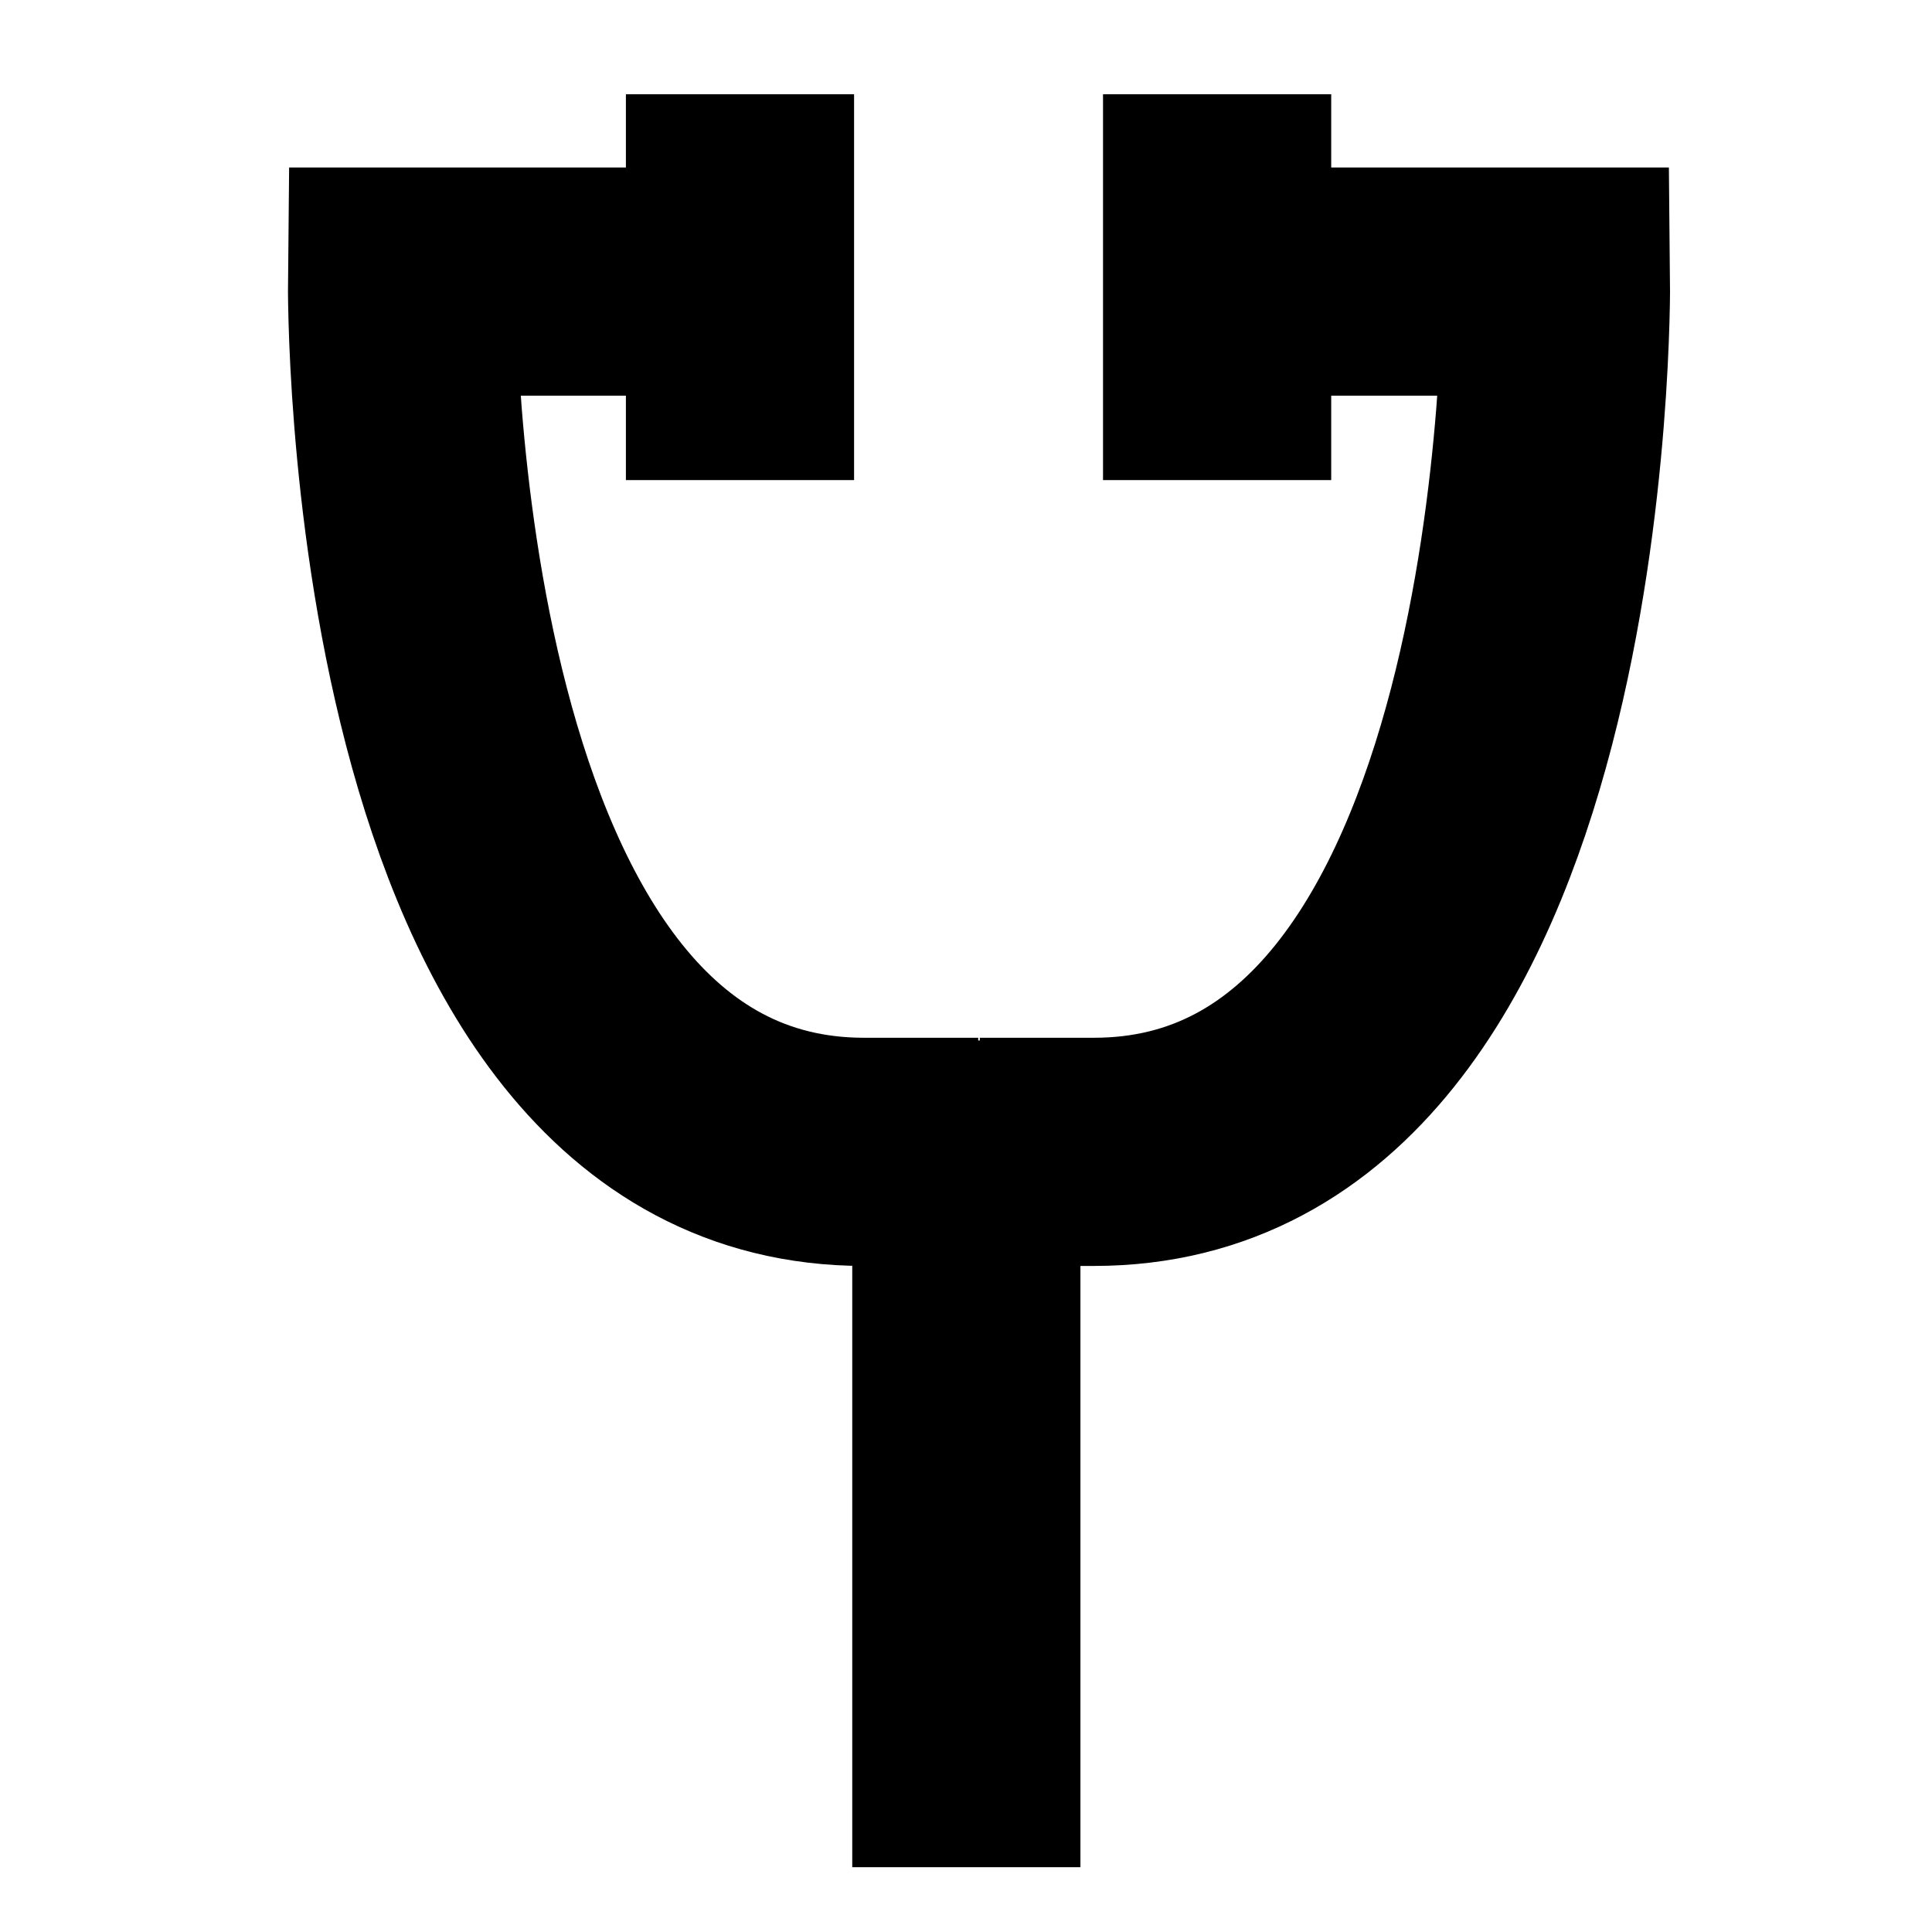 <?xml version="1.0" ?>
<!-- Скачано с сайта svg4.ru / Downloaded from svg4.ru -->
<svg width="800px" height="800px" viewBox="0 0 8.467 8.467" id="svg8" version="1.1" xmlns="http://www.w3.org/2000/svg" xmlns:cc="http://creativecommons.org/ns#" xmlns:dc="http://purl.org/dc/elements/1.1/" xmlns:inkscape="http://www.inkscape.org/namespaces/inkscape" xmlns:rdf="http://www.w3.org/1999/02/22-rdf-syntax-ns#" xmlns:sodipodi="http://sodipodi.sourceforge.net/DTD/sodipodi-0.dtd" xmlns:svg="http://www.w3.org/2000/svg">
<defs id="defs2"/>
<g id="layer1" transform="translate(0,-288.533)">
<circle cx="60.613" cy="311.485" id="circle4695" r="0" style="fill:none;fill-rule:evenodd;stroke:#000000;stroke-width:0.5;stroke-miterlimit:4;stroke-dasharray:none;stroke-opacity:1"/>
<circle cx="49.983" cy="320.275" id="circle4771" r="0" style="fill:none;fill-rule:evenodd;stroke:#000000;stroke-width:1;stroke-miterlimit:4;stroke-dasharray:none;stroke-opacity:1"/>
<circle cx="60.632" cy="320.275" id="circle4783" r="0" style="fill:none;fill-rule:evenodd;stroke:#000000;stroke-width:1;stroke-miterlimit:4;stroke-dasharray:none;stroke-opacity:1"/>
<circle cx="71.745" cy="320.275" id="circle4791" r="0" style="fill:none;fill-rule:evenodd;stroke:#000000;stroke-width:1;stroke-miterlimit:4;stroke-dasharray:none;stroke-opacity:1"/>
<circle cx="61.94" cy="324.05" id="circle4807" r="0" style="fill:none;fill-rule:evenodd;stroke:#000000;stroke-width:0.5;stroke-miterlimit:4;stroke-dasharray:none;stroke-opacity:1"/>
<path d="M 2.759,289.767 H 1.762 c 0,0 -0.039,3.814 2.025,3.814" id="path4755" style="opacity:1;fill:none;fill-opacity:1;fill-rule:nonzero;stroke:#000000;stroke-width:1;stroke-linecap:square;stroke-linejoin:miter;stroke-miterlimit:4;stroke-dasharray:none;stroke-dashoffset:0;stroke-opacity:1;paint-order:stroke fill markers"/>
<path d="m 5.823,289.767 h 0.996 c 0,0 0.039,3.814 -2.025,3.814" id="path4757" style="opacity:1;fill:none;fill-opacity:1;fill-rule:nonzero;stroke:#000000;stroke-width:1;stroke-linecap:square;stroke-linejoin:miter;stroke-miterlimit:4;stroke-dasharray:none;stroke-dashoffset:0;stroke-opacity:1;paint-order:stroke fill markers"/>
<path d="m 3.243,289.446 v 0.691" id="path4759" style="opacity:1;fill:none;fill-opacity:1;fill-rule:nonzero;stroke:#000000;stroke-width:1;stroke-linecap:square;stroke-linejoin:miter;stroke-miterlimit:4;stroke-dasharray:none;stroke-dashoffset:0;stroke-opacity:1;paint-order:stroke fill markers"/>
<path d="m 5.334,289.446 v 0.691" id="path4761" style="opacity:1;fill:none;fill-opacity:1;fill-rule:nonzero;stroke:#000000;stroke-width:1;stroke-linecap:square;stroke-linejoin:miter;stroke-miterlimit:4;stroke-dasharray:none;stroke-dashoffset:0;stroke-opacity:1;paint-order:stroke fill markers"/>
<path d="m 4.235,293.593 v 2.623" id="path4763" style="opacity:1;fill:none;fill-opacity:1;fill-rule:nonzero;stroke:#000000;stroke-width:1;stroke-linecap:square;stroke-linejoin:miter;stroke-miterlimit:4;stroke-dasharray:none;stroke-dashoffset:0;stroke-opacity:1;paint-order:stroke fill markers"/>
</g>
</svg>